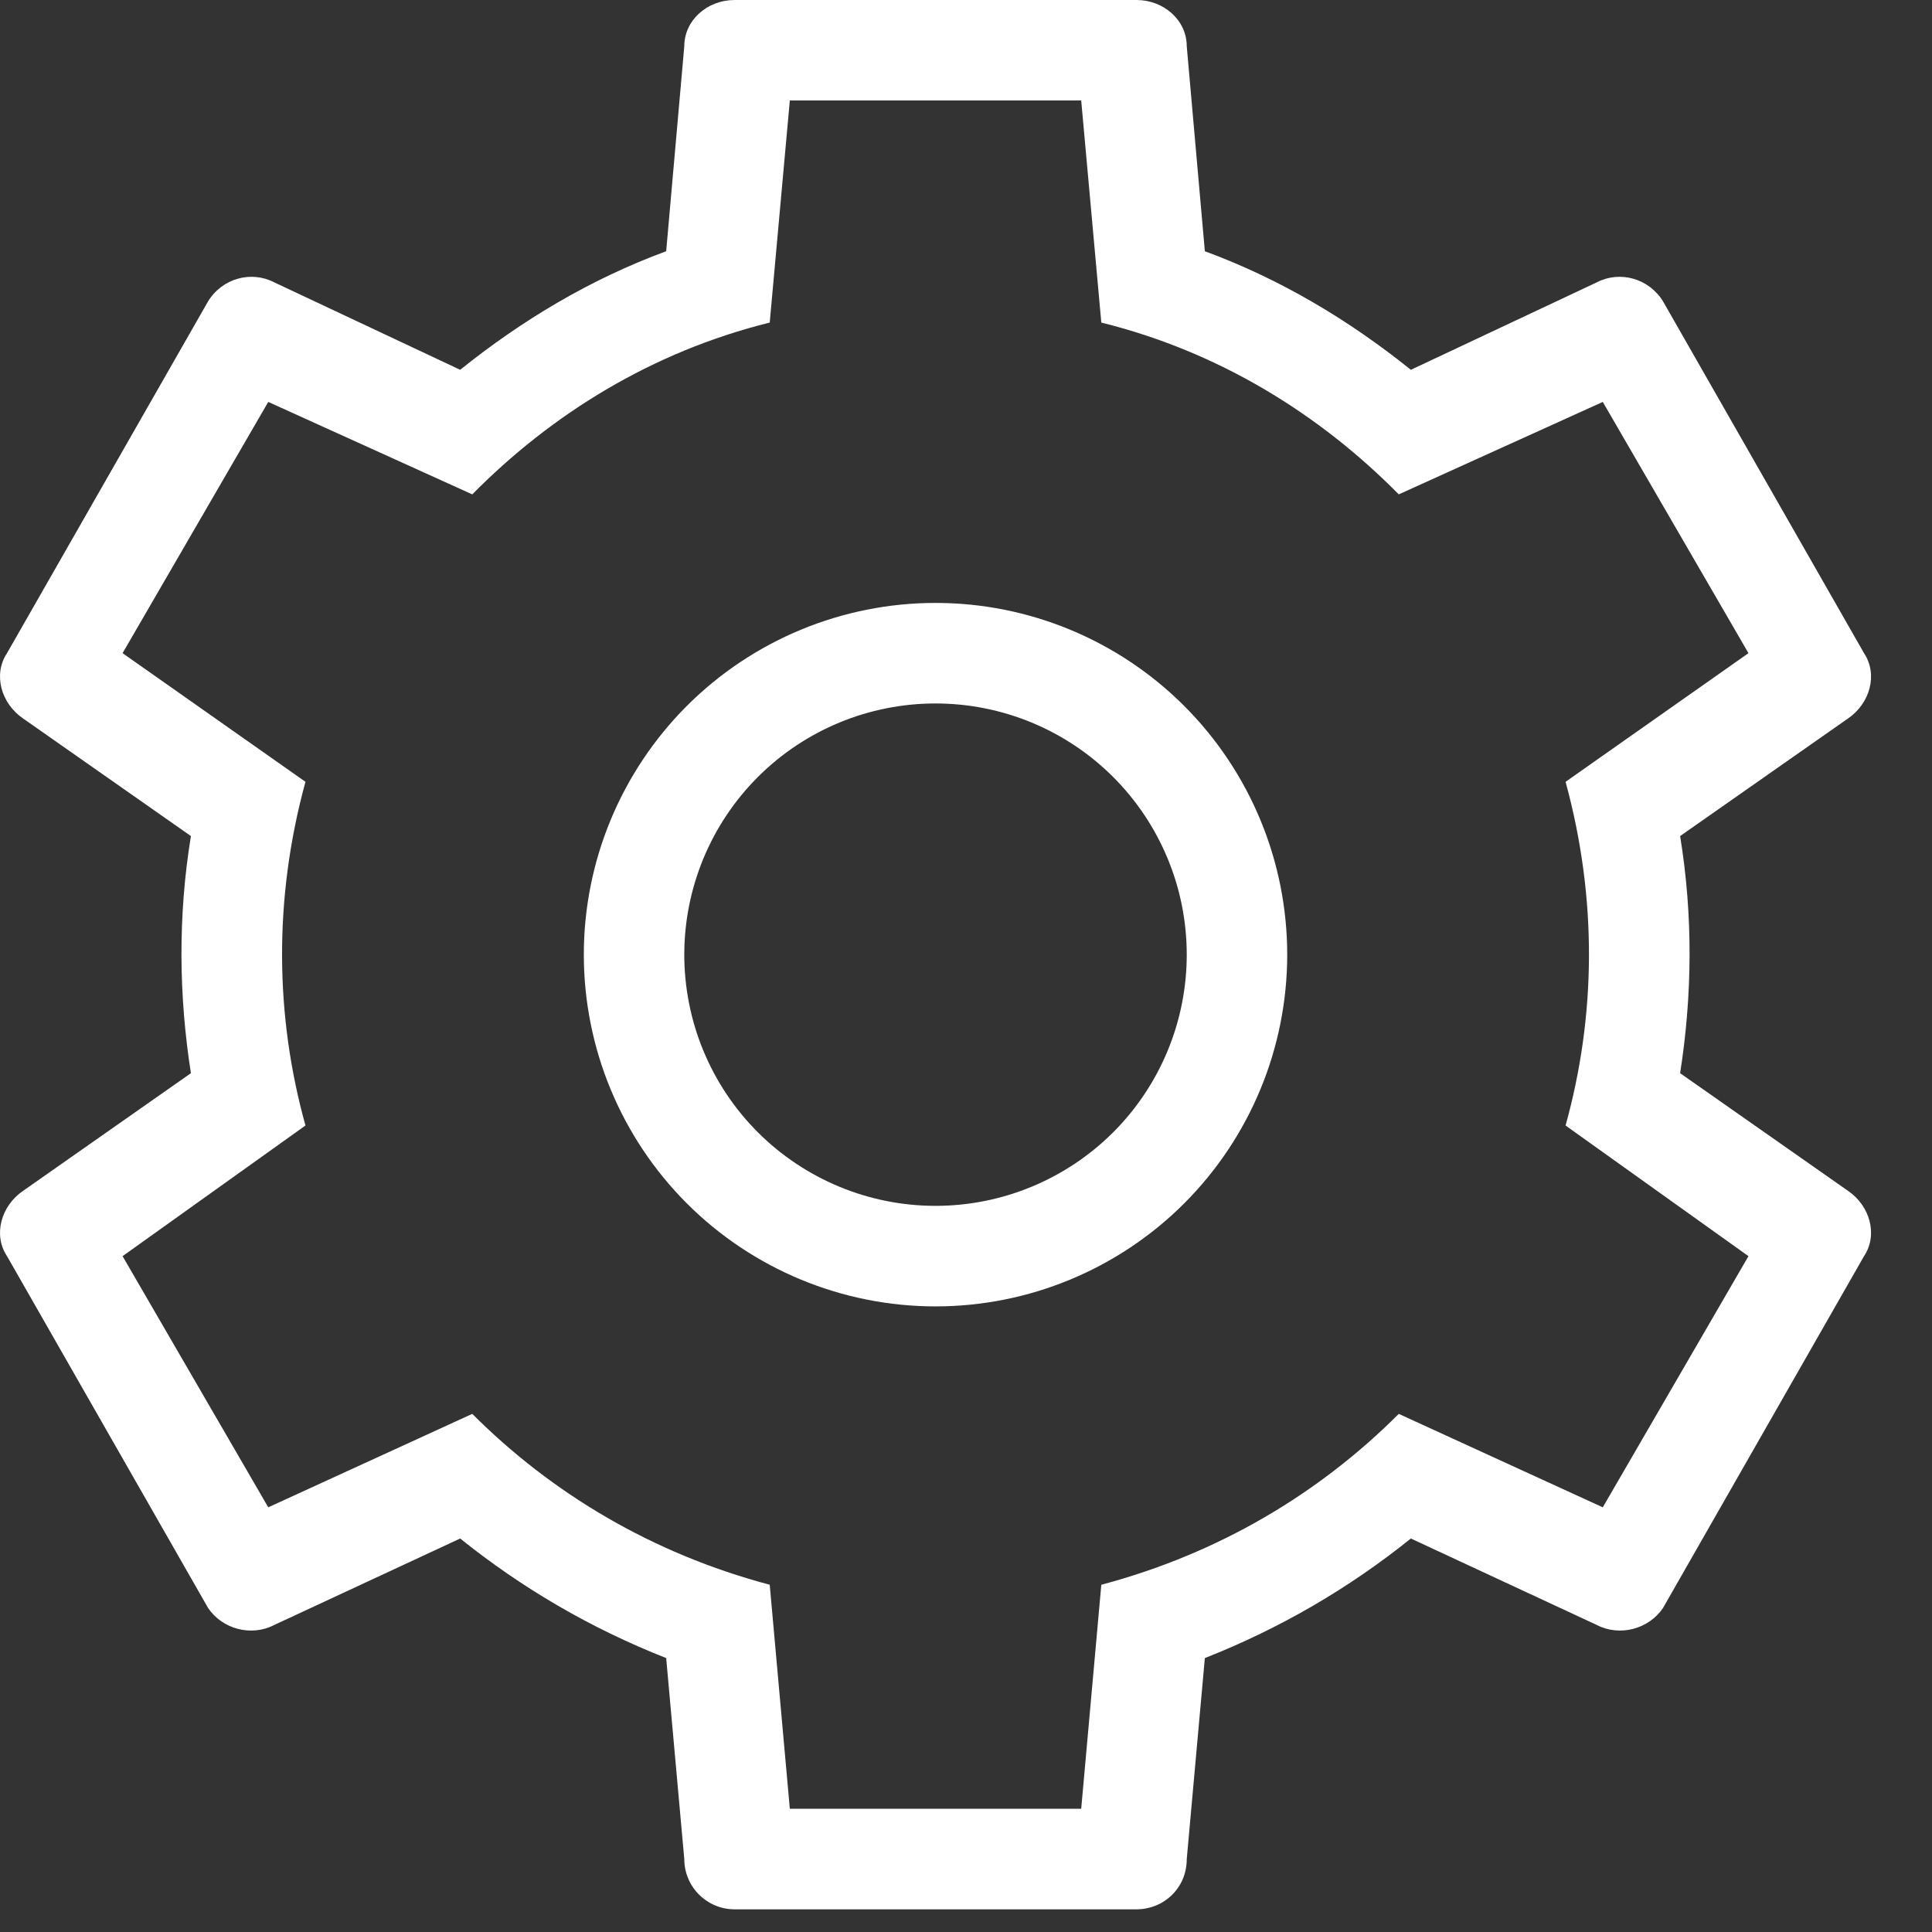 <svg width="27" height="27" viewBox="0 0 27 27" fill="none" xmlns="http://www.w3.org/2000/svg">
<rect x="0" y="0" width="27" height="27" fill="#333333" stroke="none"/>
<path d="M24.435 17.555L21.879 15.729C22.301 14.212 22.329 12.569 21.879 10.926L24.435 9.128L22.399 5.617L19.548 6.909C18.439 5.786 17.034 4.915 15.391 4.508L15.11 1.404H11.038L10.757 4.508C9.114 4.915 7.709 5.786 6.6 6.909L3.749 5.617L1.713 9.128L4.269 10.926C3.819 12.569 3.847 14.212 4.269 15.729L1.713 17.555L3.749 21.065L6.6 19.759C7.709 20.869 9.114 21.711 10.757 22.147L11.038 25.278H15.11L15.391 22.147C17.034 21.711 18.439 20.869 19.548 19.759L22.399 21.065L24.435 17.555ZM15.883 0C16.262 0 16.585 0.281 16.585 0.646L16.838 3.511C17.905 3.904 18.86 4.48 19.717 5.168L22.315 3.946C22.638 3.778 23.045 3.89 23.242 4.213L26.05 9.128C26.247 9.423 26.135 9.831 25.826 10.041L23.48 11.684C23.663 12.808 23.649 13.917 23.48 14.998L25.826 16.642C26.135 16.852 26.247 17.26 26.05 17.555L23.242 22.47C23.045 22.765 22.638 22.877 22.315 22.709L19.717 21.501C18.86 22.189 17.905 22.751 16.838 23.172L16.585 25.981C16.585 26.388 16.262 26.683 15.883 26.683H10.265C10.079 26.683 9.901 26.609 9.769 26.477C9.637 26.346 9.563 26.167 9.563 25.981L9.31 23.172C8.243 22.751 7.288 22.189 6.431 21.501L3.833 22.709C3.51 22.877 3.103 22.765 2.907 22.47L0.098 17.555C-0.099 17.26 0.014 16.852 0.323 16.642L2.668 14.998C2.499 13.917 2.485 12.808 2.668 11.684L0.323 10.041C0.014 9.831 -0.099 9.423 0.098 9.128L2.907 4.213C3.103 3.89 3.51 3.778 3.833 3.946L6.431 5.168C7.288 4.48 8.243 3.904 9.31 3.511L9.563 0.646C9.563 0.281 9.886 0 10.265 0H15.883ZM13.074 8.426C14.378 8.426 15.628 8.944 16.55 9.866C17.471 10.788 17.989 12.038 17.989 13.341C17.989 14.645 17.471 15.895 16.55 16.817C15.628 17.739 14.378 18.257 13.074 18.257C11.771 18.257 10.52 17.739 9.598 16.817C8.677 15.895 8.159 14.645 8.159 13.341C8.159 12.038 8.677 10.788 9.598 9.866C10.52 8.944 11.771 8.426 13.074 8.426ZM13.074 9.831C12.143 9.831 11.25 10.2 10.591 10.859C9.933 11.517 9.563 12.41 9.563 13.341C9.563 14.273 9.933 15.166 10.591 15.824C11.25 16.482 12.143 16.852 13.074 16.852C14.005 16.852 14.898 16.482 15.557 15.824C16.215 15.166 16.585 14.273 16.585 13.341C16.585 12.41 16.215 11.517 15.557 10.859C14.898 10.2 14.005 9.831 13.074 9.831Z" fill="white"/>
</svg>
